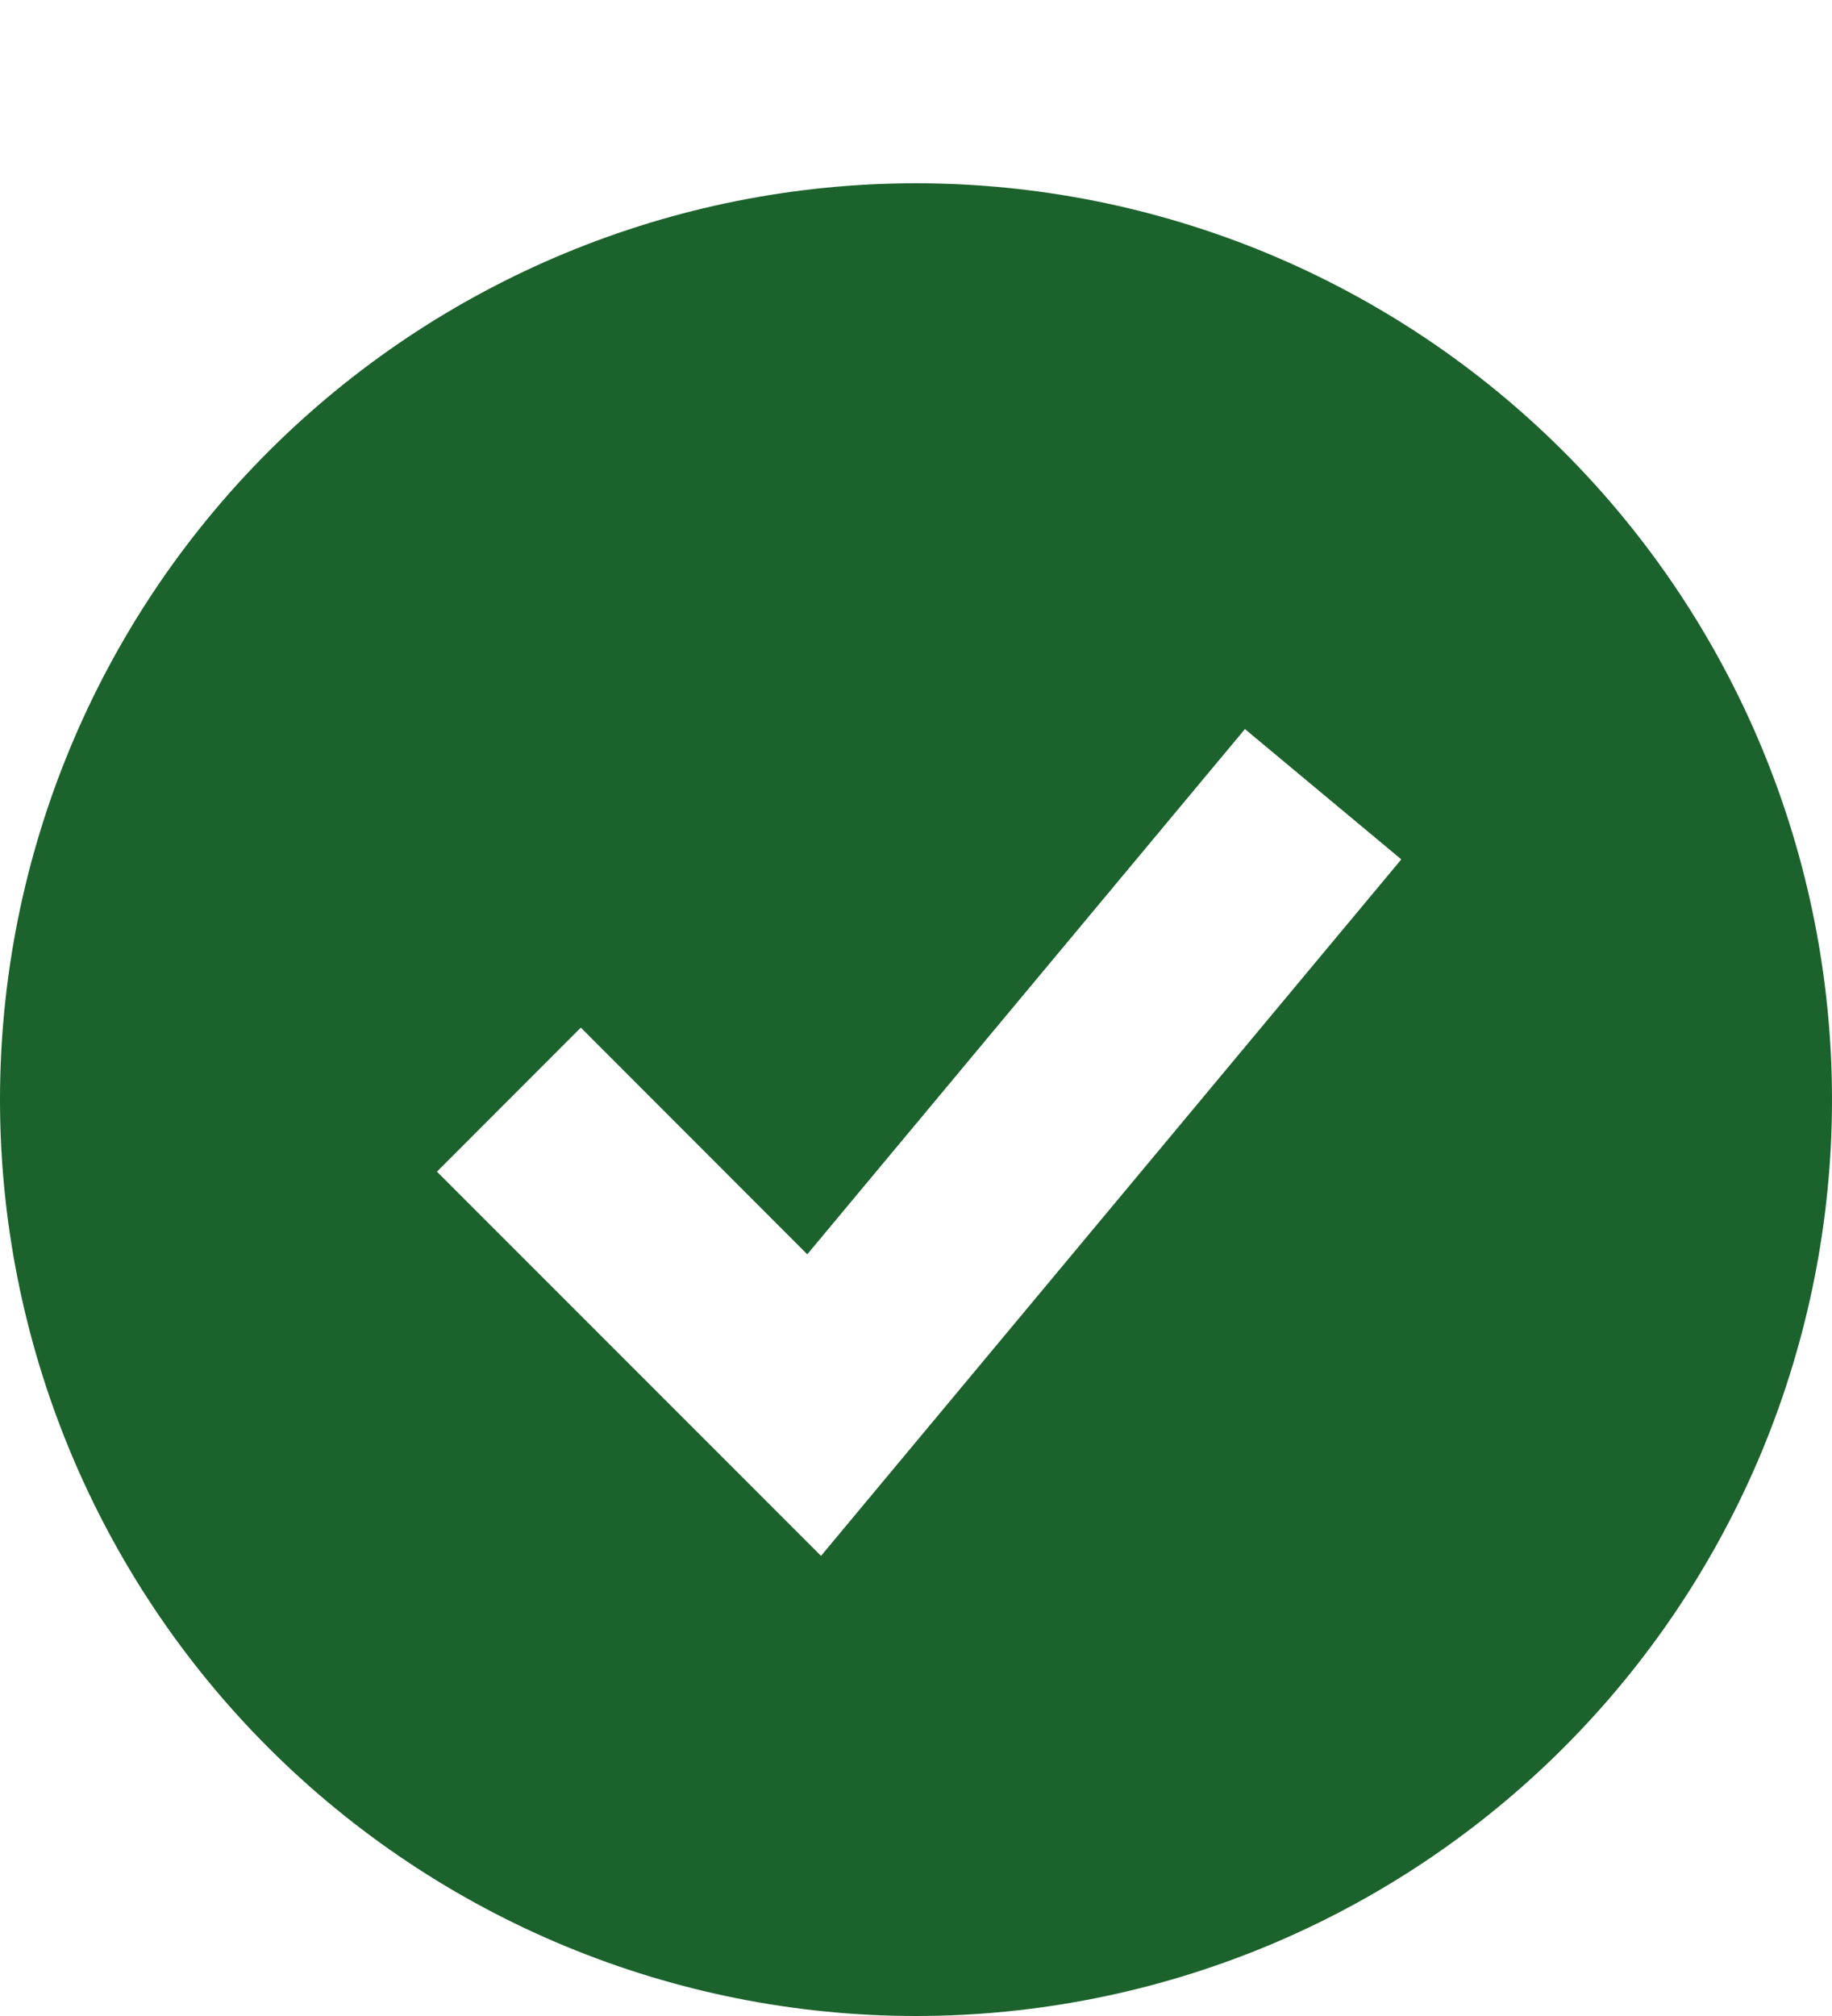 <svg width="20" height="22" viewBox="0 0 20 22" fill="none" xmlns="http://www.w3.org/2000/svg">
<path fill-rule="evenodd" clip-rule="evenodd" d="M10 22C11.313 22 12.614 21.741 13.827 21.239C15.04 20.736 16.142 20 17.071 19.071C18 18.142 18.736 17.04 19.239 15.827C19.741 14.614 20 13.313 20 12C20 10.687 19.741 9.386 19.239 8.173C18.736 6.96 18 5.858 17.071 4.929C16.142 4 15.04 3.264 13.827 2.761C12.614 2.259 11.313 2 10 2C7.348 2 4.804 3.054 2.929 4.929C1.054 6.804 0 9.348 0 12C0 14.652 1.054 17.196 2.929 19.071C4.804 20.946 7.348 22 10 22ZM9.742 16.044L15.298 9.378L13.591 7.956L8.813 13.688L6.341 11.214L4.77 12.786L8.103 16.119L8.963 16.979L9.742 16.044Z" fill="#1C622C"/>
</svg>
